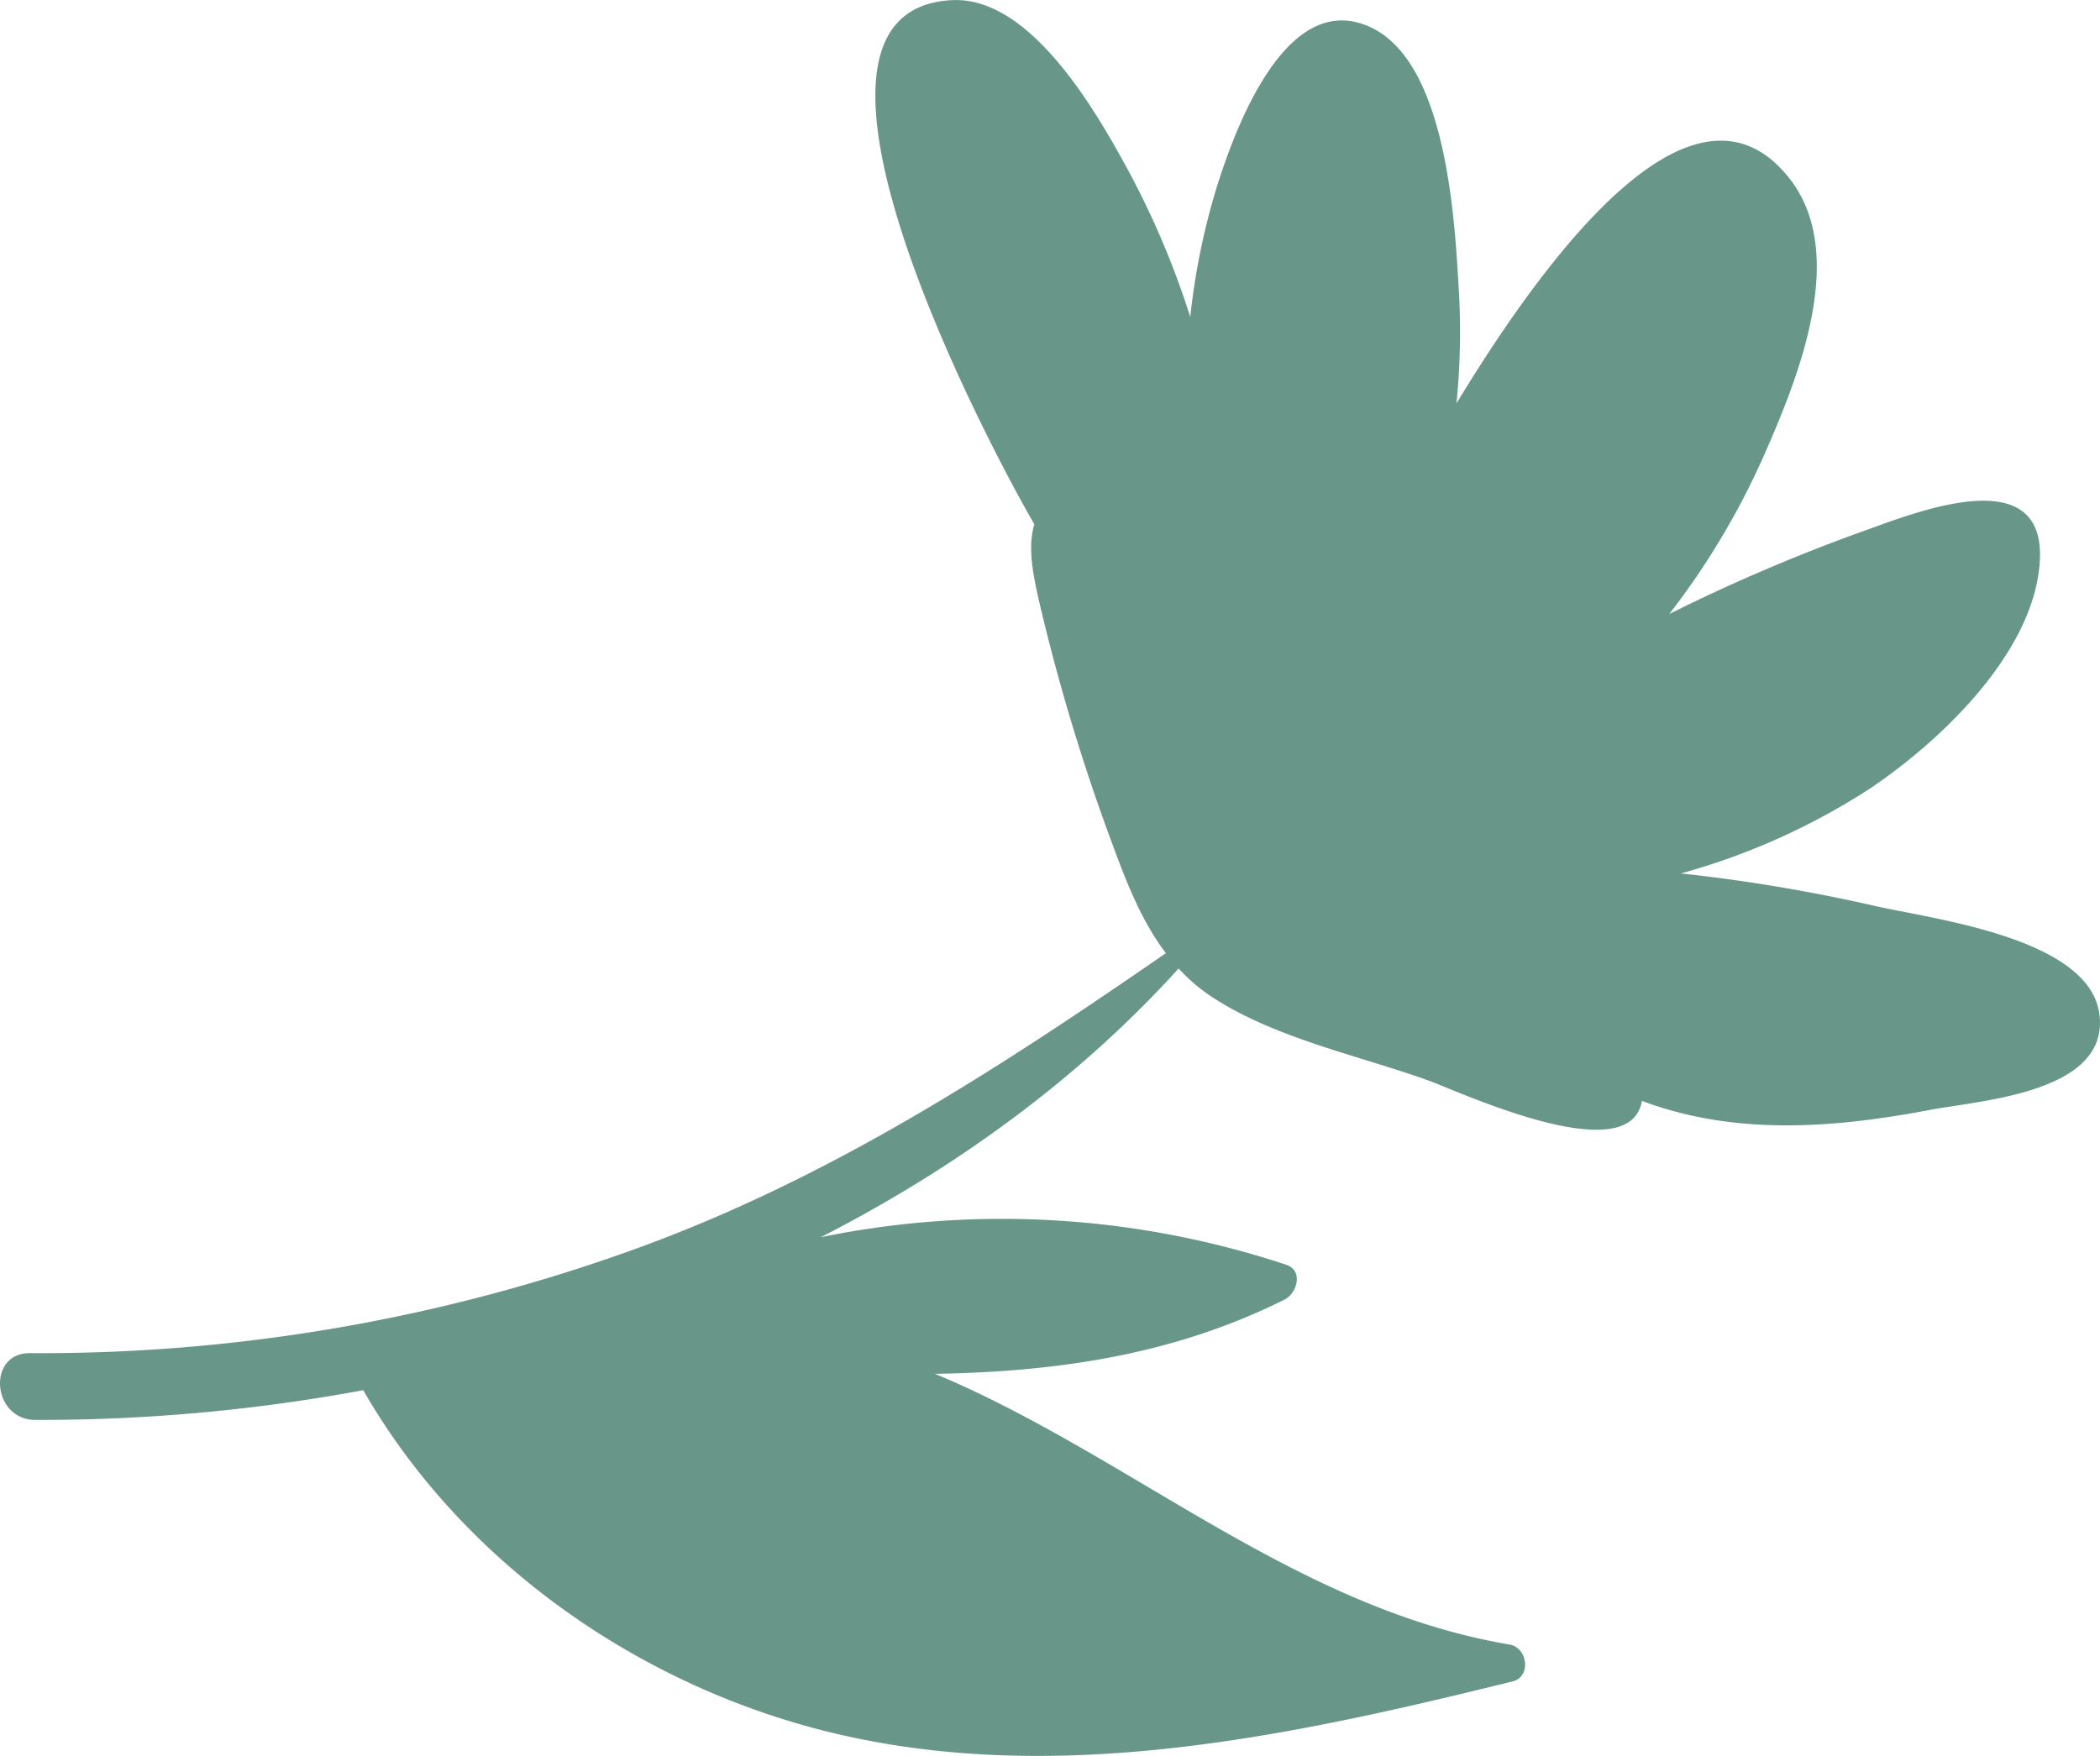 <svg xmlns="http://www.w3.org/2000/svg" width="268.483" height="224.537" viewBox="0 0 268.483 224.537">
  <path id="Tracé_11245" data-name="Tracé 11245" d="M229.417,546.6c2.255.372,2.8,4.092.384,4.7-29.126,7.194-60.224,13.957-89.906,5.83-23.512-6.45-44.878-21.85-57.059-43.065a226.151,226.151,0,0,1-41.972,3.8c-5.477-.029-6.182-8.566-.645-8.538a223.506,223.506,0,0,0,77.814-13.473c24.713-9.033,45.967-22.86,67.417-37.674-3.033-4.008-4.943-8.807-6.746-13.706a256.063,256.063,0,0,1-9.638-32.061c-.687-3.158-1.249-6.363-.432-9.084-5.942-10.222-35.368-65.879-10.468-67.026,10.253-.466,18.806,14.975,22.858,22.492a108.952,108.952,0,0,1,7.546,18.027,88.444,88.444,0,0,1,3.575-17.214c2.257-6.993,8.728-24.779,19.431-19.86,9.746,4.468,10.789,24.488,11.314,33.375a92.323,92.323,0,0,1-.284,14.746c12.61-20.791,30.652-43.66,42.474-28.884,7.806,9.735,1.073,25.884-3.173,35.568A97.831,97.831,0,0,1,249.818,414.8,229.19,229.19,0,0,1,274.6,404.215c6.417-2.287,23.306-9.2,22.586,3.765-.641,11.713-12.761,23.151-21.785,29.192a86.873,86.873,0,0,1-24.094,10.809,215.193,215.193,0,0,1,24.788,4.156c7.268,1.667,27.478,4.044,28.712,13.879,1.257,10.012-15.123,10.969-21.692,12.211-12.371,2.35-24.964,3.29-36.8-1.16-1.539,9.1-23.621-1.313-27.4-2.643-8.846-3.16-19.229-5.319-27.2-10.407a22.875,22.875,0,0,1-4.637-3.878c-12.756,14.093-28.469,25.518-45.744,34.363a115.44,115.44,0,0,1,59.495,3.519c2.245.743,1.4,3.659-.21,4.46-14.316,7.149-29.37,9.24-44.7,9.492.889.375,1.8.742,2.7,1.152,23.915,10.751,44.288,29,70.8,33.47" transform="translate(-36.396 -336.286)" fill="#2f705f" opacity="0.723"/>
</svg>
